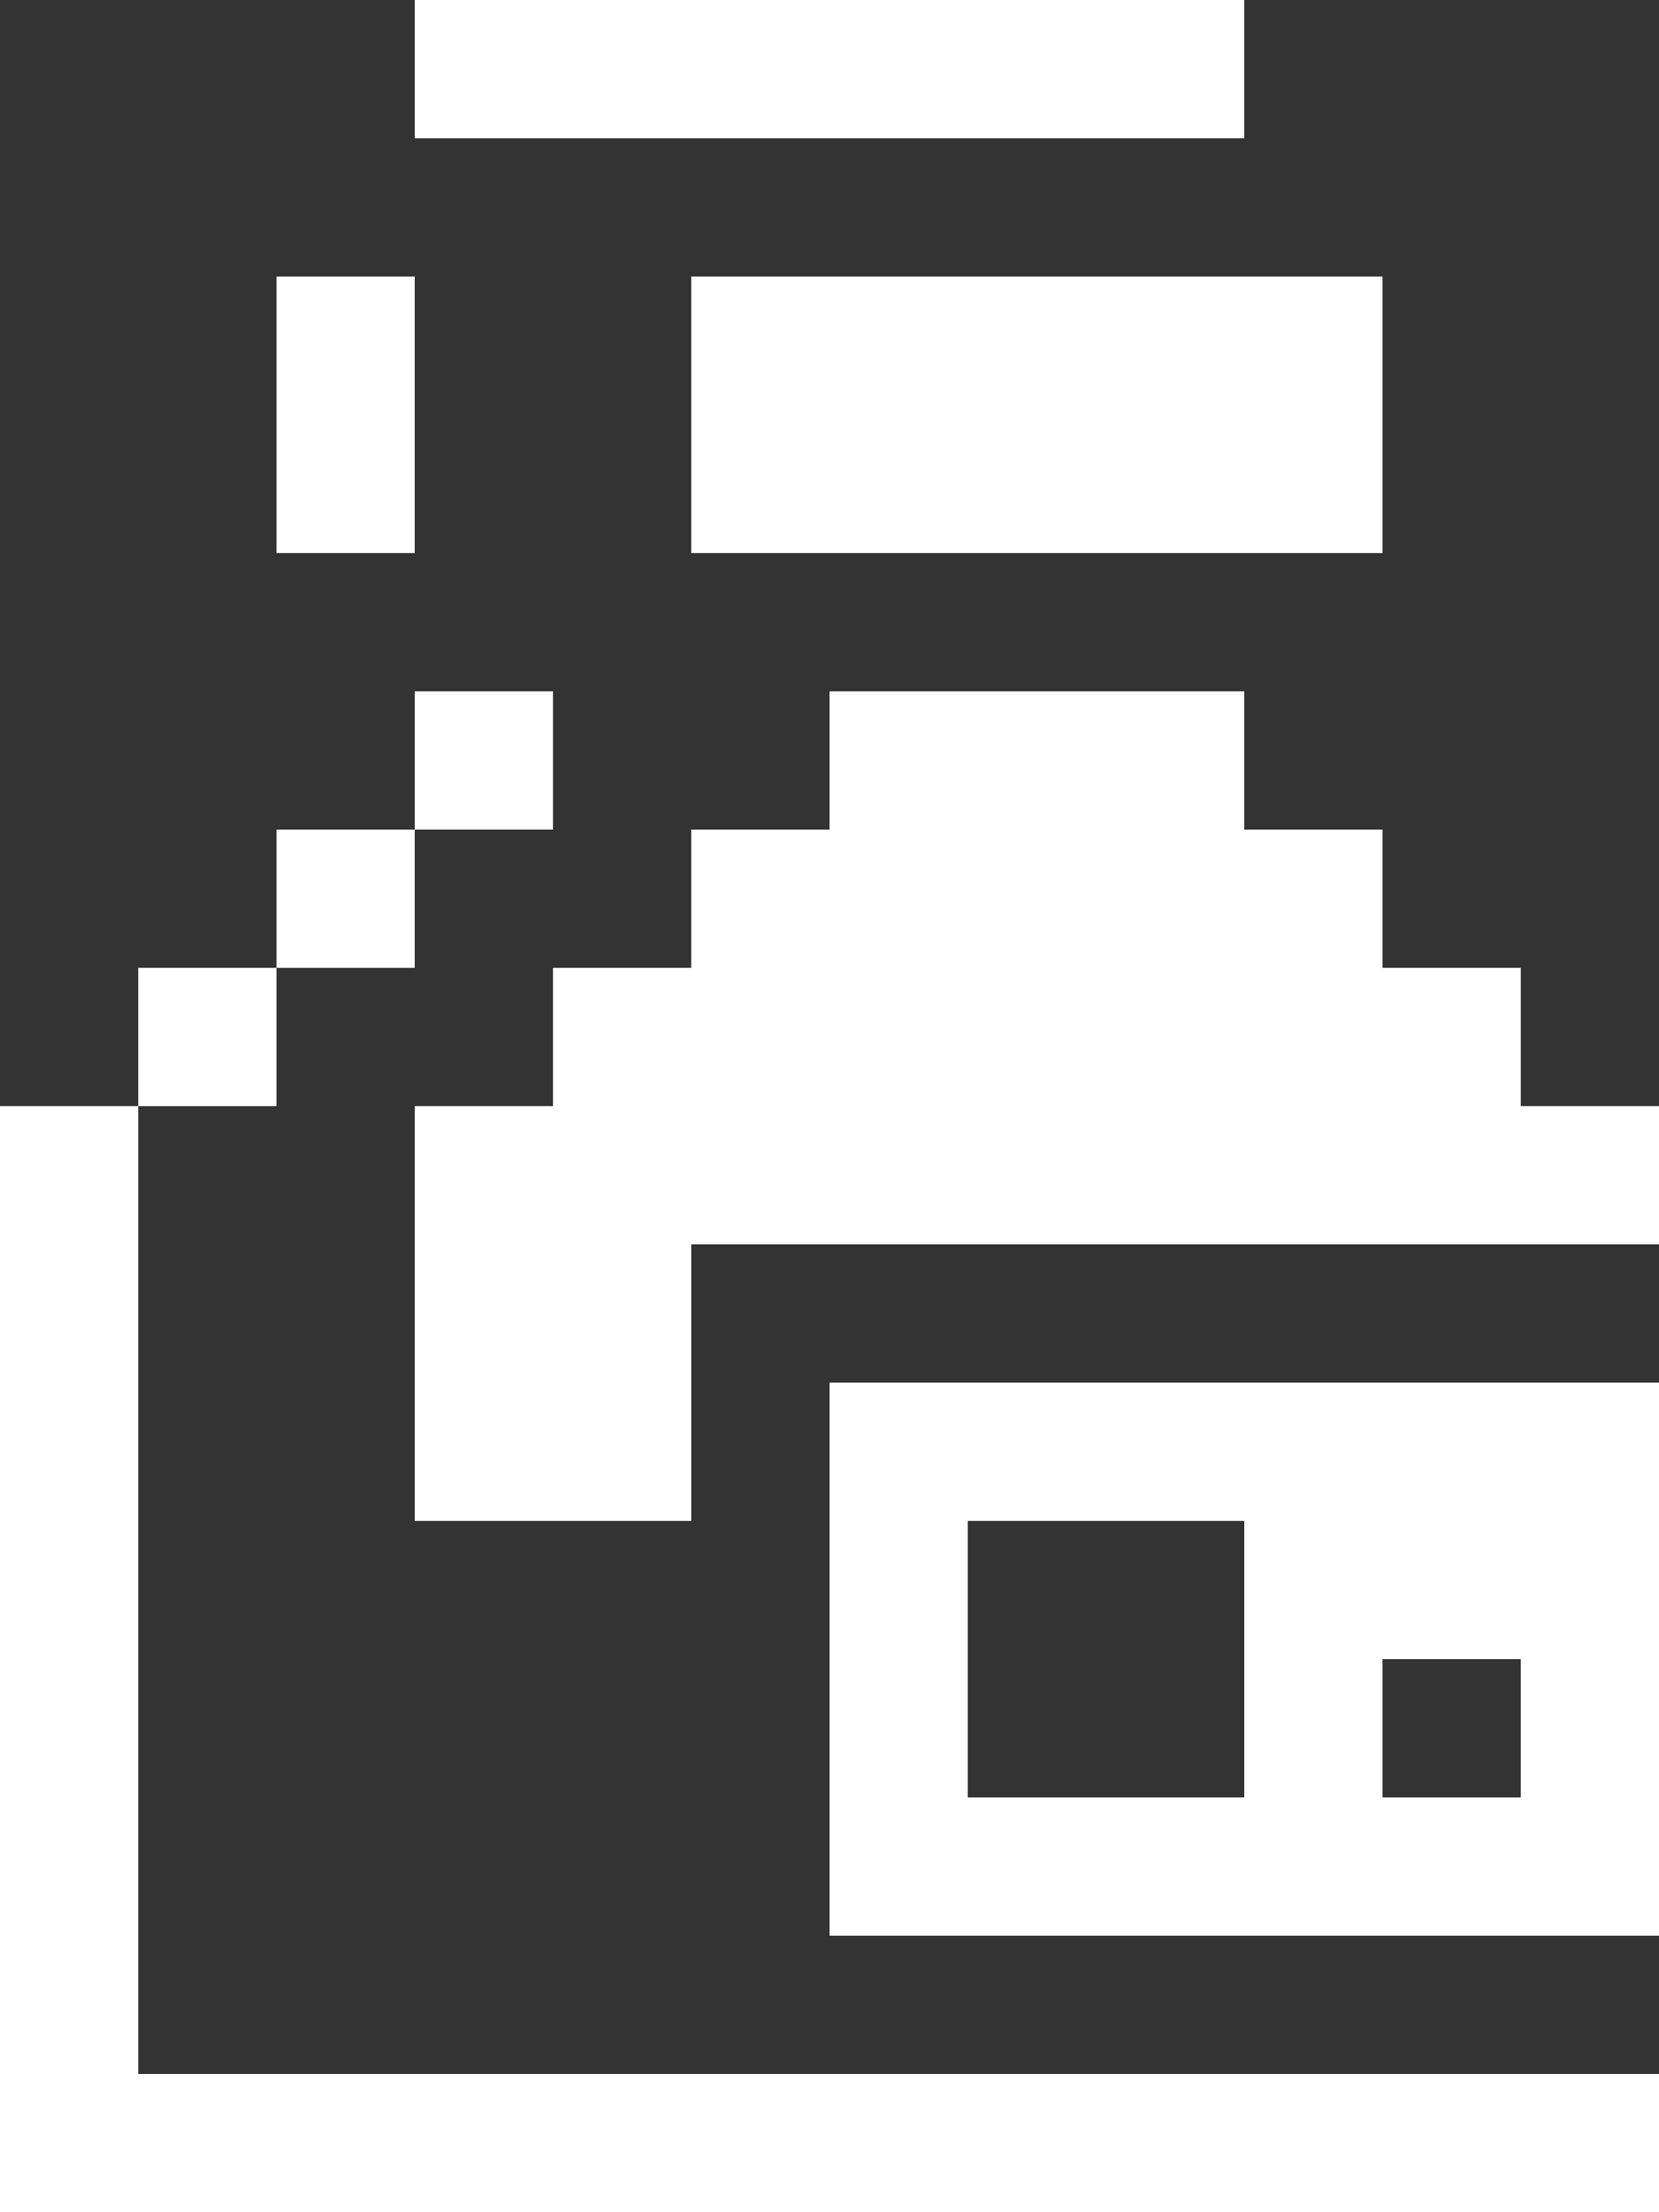 <svg width="12" height="16" viewBox="0 0 12 16" fill="none" xmlns="http://www.w3.org/2000/svg">
<rect x="0" y="0" width="12" height="16" fill="#333333" stroke="none"/>
<path d="M12 10H6V14H12V10ZM7 13V11H9V13H7ZM11 13H10V12H11V13Z" fill="white"/>
<path d="M0 16H12V15H1V8H0V16Z" fill="white"/>
<path d="M10 7V6H9V5H6V6H5V7H4V8H3V11H5V9H12V8H11V7H10Z" fill="white"/>
<path d="M2 7H1V8H2V7Z" fill="white"/>
<path d="M3 6H2V7H3V6Z" fill="white"/>
<path d="M4 5H3V6H4V5Z" fill="white"/>
<path d="M3 2H2V4H3V2Z" fill="white"/>
<path d="M10 2H5V4H10V2Z" fill="white"/>
<path d="M9 0H3V1H9V0Z" fill="white"/>
</svg>
